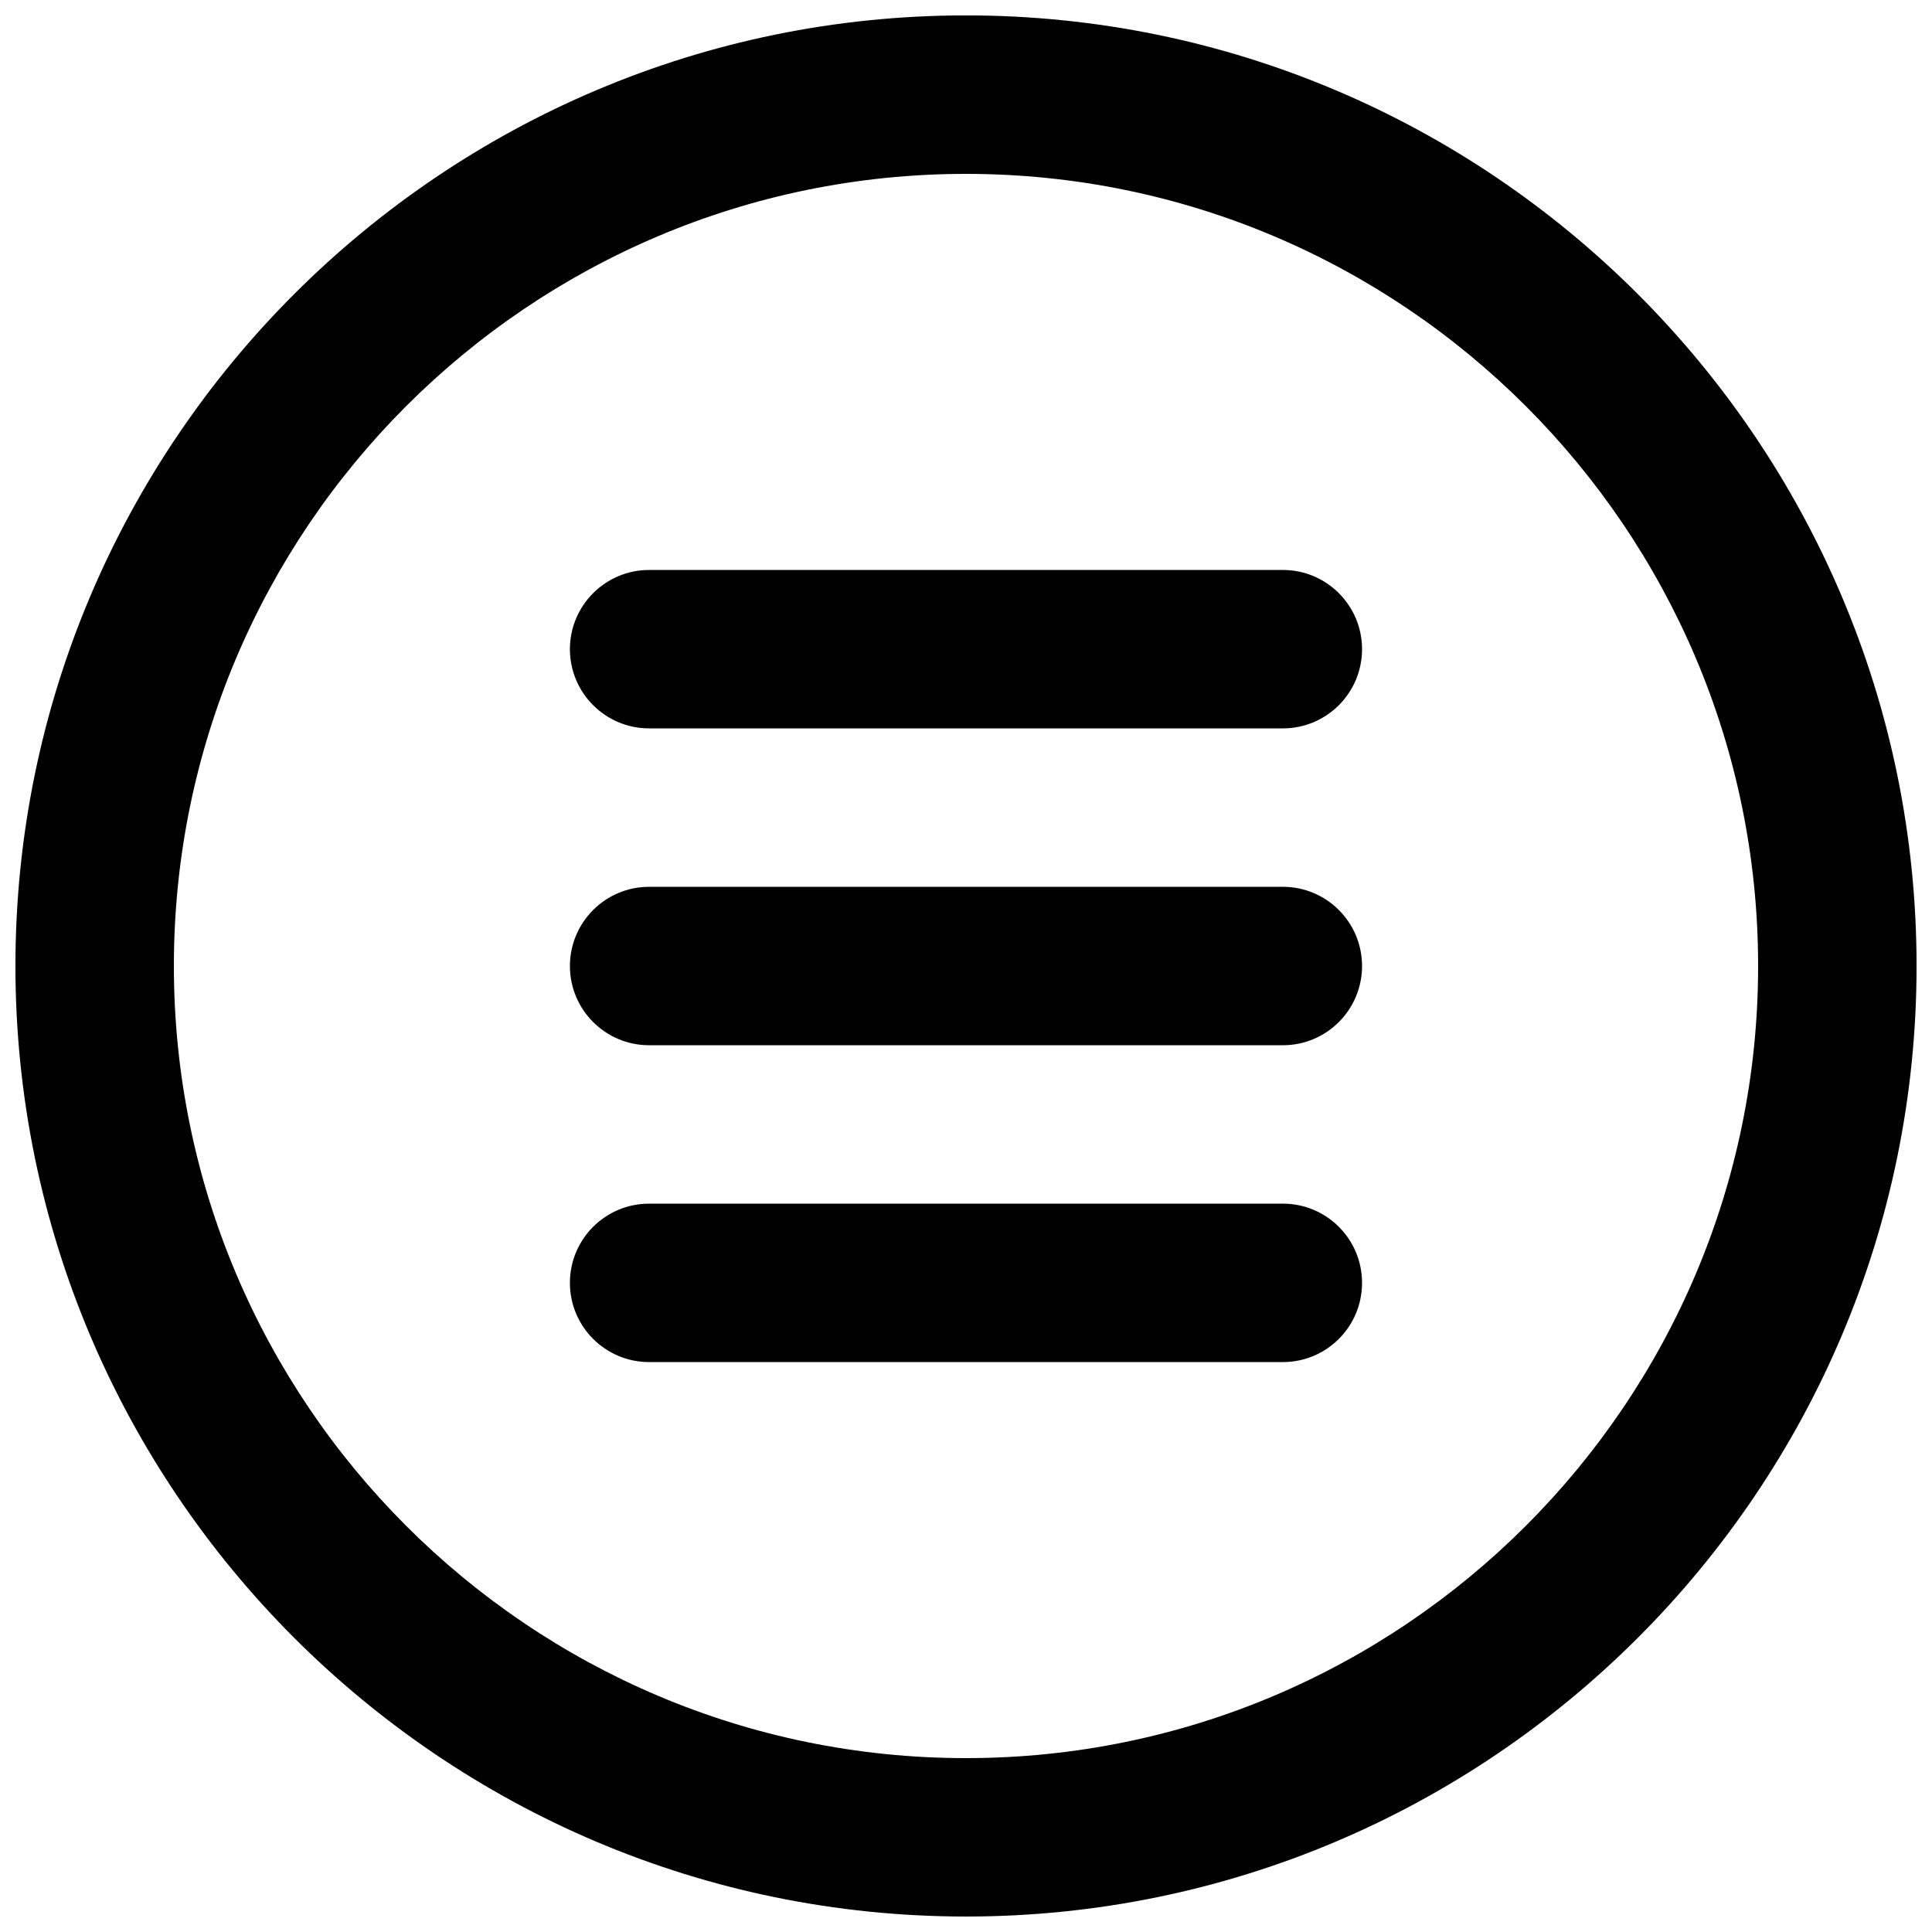 <?xml version="1.0" encoding="UTF-8"?>
<!-- Uploaded to: ICON Repo, www.svgrepo.com, Generator: ICON Repo Mixer Tools -->
<svg width="800px" height="800px" version="1.1" viewBox="144 144 512 512" xmlns="http://www.w3.org/2000/svg">
 <defs>
  <clipPath id="a">
   <path d="m148.09 148.09h503.81v503.81h-503.81z"/>
  </clipPath>
 </defs>
 <g clip-path="url(#a)">
  <path d="m400 651.9c-138.91 0-251.91-113-251.91-251.91s113-251.91 251.91-251.91 251.91 113 251.91 251.91-113 251.91-251.91 251.91zm0-461.82c-115.75 0-209.92 94.172-209.92 209.92s94.172 209.92 209.92 209.92 209.92-94.172 209.92-209.92-94.172-209.92-209.92-209.92zm83.965 146.95h-167.94c-11.586 0-20.992-9.406-20.992-20.992s9.406-20.992 20.992-20.992h167.94c11.609 0 20.992 9.406 20.992 20.992s-9.383 20.992-20.992 20.992zm0 83.969h-167.94c-11.586 0-20.992-9.406-20.992-20.992s9.406-20.992 20.992-20.992h167.94c11.609 0 20.992 9.406 20.992 20.992s-9.383 20.992-20.992 20.992zm0 83.965h-167.94c-11.586 0-20.992-9.383-20.992-20.992s9.406-20.992 20.992-20.992h167.94c11.609 0 20.992 9.383 20.992 20.992s-9.383 20.992-20.992 20.992z"/>
 </g>
</svg>